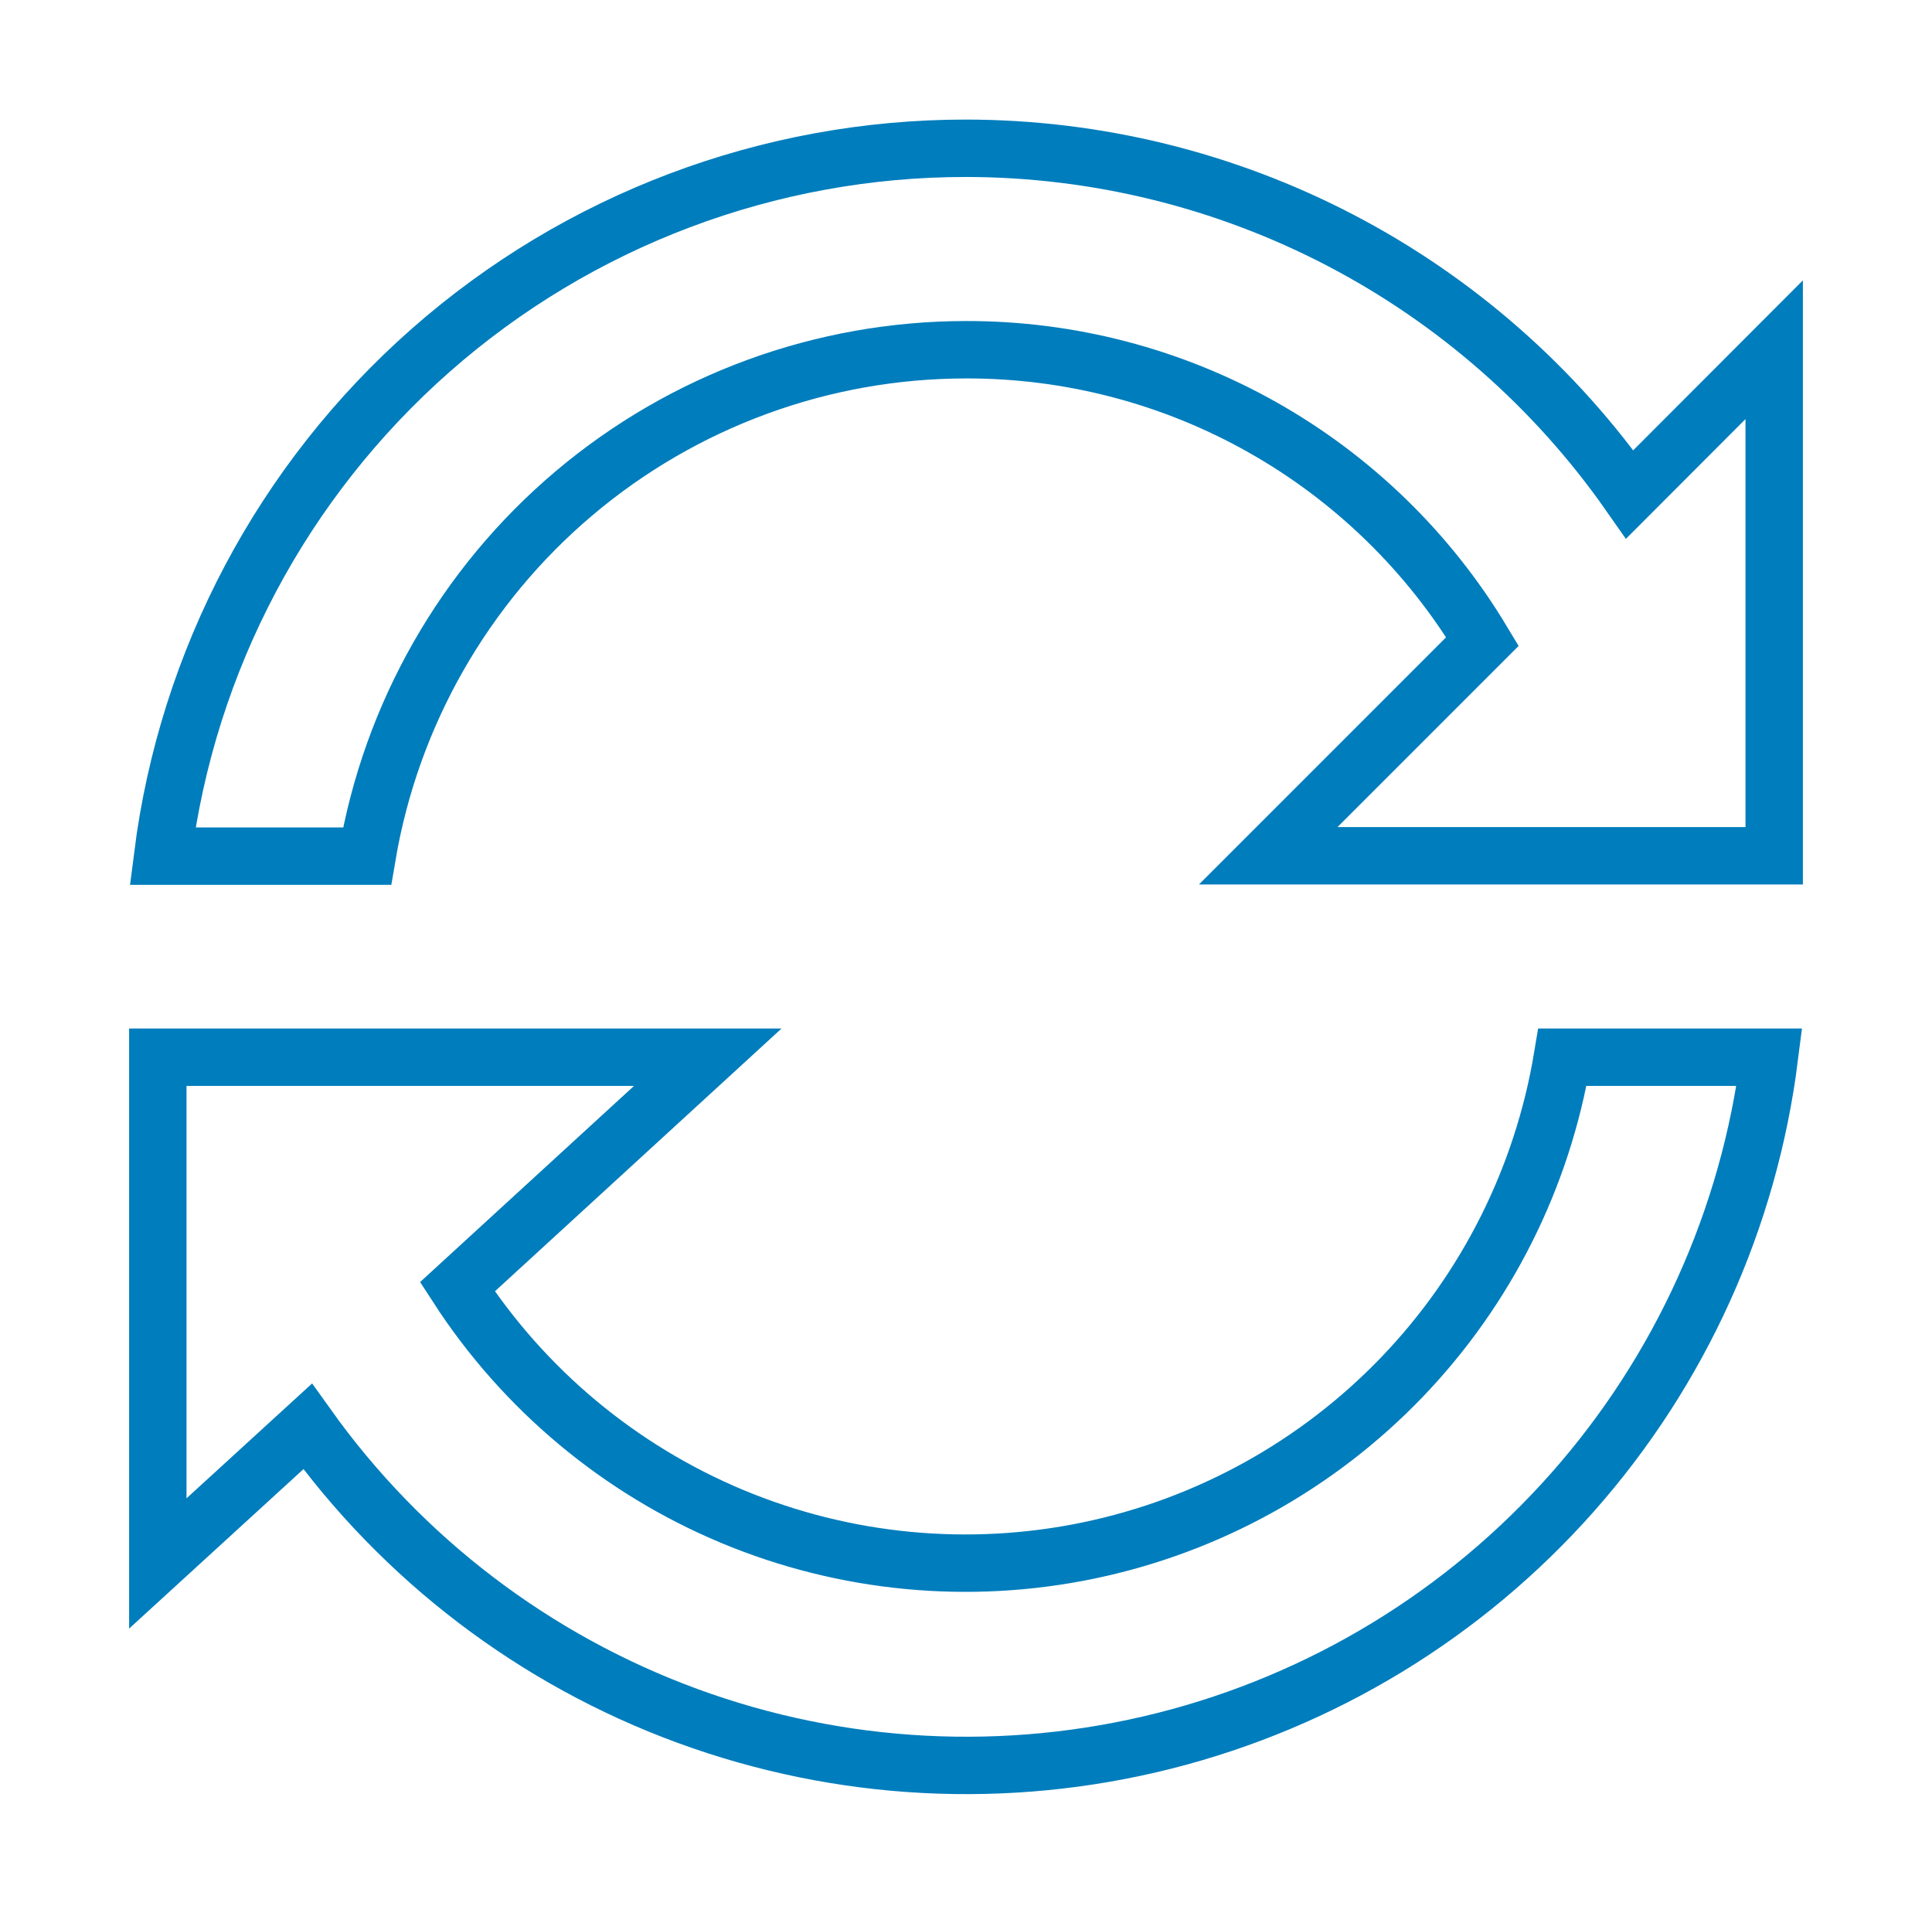 <svg width="101" height="100" viewBox="0 0 101 100" fill="none" xmlns="http://www.w3.org/2000/svg">
<path fill-rule="evenodd" clip-rule="evenodd" d="M19.19 55.26H8.25V81.72L16.08 74.56C21.029 81.486 27.951 86.758 35.942 89.689C43.934 92.62 52.623 93.073 60.876 90.989C69.129 88.904 76.562 84.38 82.203 78.006C87.845 71.632 91.433 63.705 92.5 55.26H81.68C80.632 61.555 77.705 67.386 73.284 71.987C68.862 76.588 63.153 79.745 56.904 81.043C50.656 82.341 44.162 81.719 38.273 79.26C32.385 76.8 27.378 72.617 23.91 67.26L37 55.26H19.19Z" stroke="#007DBC" stroke-width="3" stroke-miterlimit="10"/>
<path fill-rule="evenodd" clip-rule="evenodd" d="M50.5 7.75C40.195 7.746 30.242 11.503 22.509 18.315C14.777 25.127 9.795 34.526 8.5 44.75H19.19C20.442 37.351 24.273 30.633 30.004 25.788C35.734 20.943 42.995 18.284 50.5 18.28C55.935 18.27 61.28 19.669 66.012 22.342C70.745 25.015 74.703 28.87 77.5 33.53L66.3 44.73H92.75V18.28L85.2 25.84C81.294 20.259 76.102 15.701 70.062 12.552C64.022 9.404 57.312 7.756 50.5 7.75V7.75Z" stroke="#007DBC" stroke-width="3" stroke-miterlimit="10"/>
</svg>
